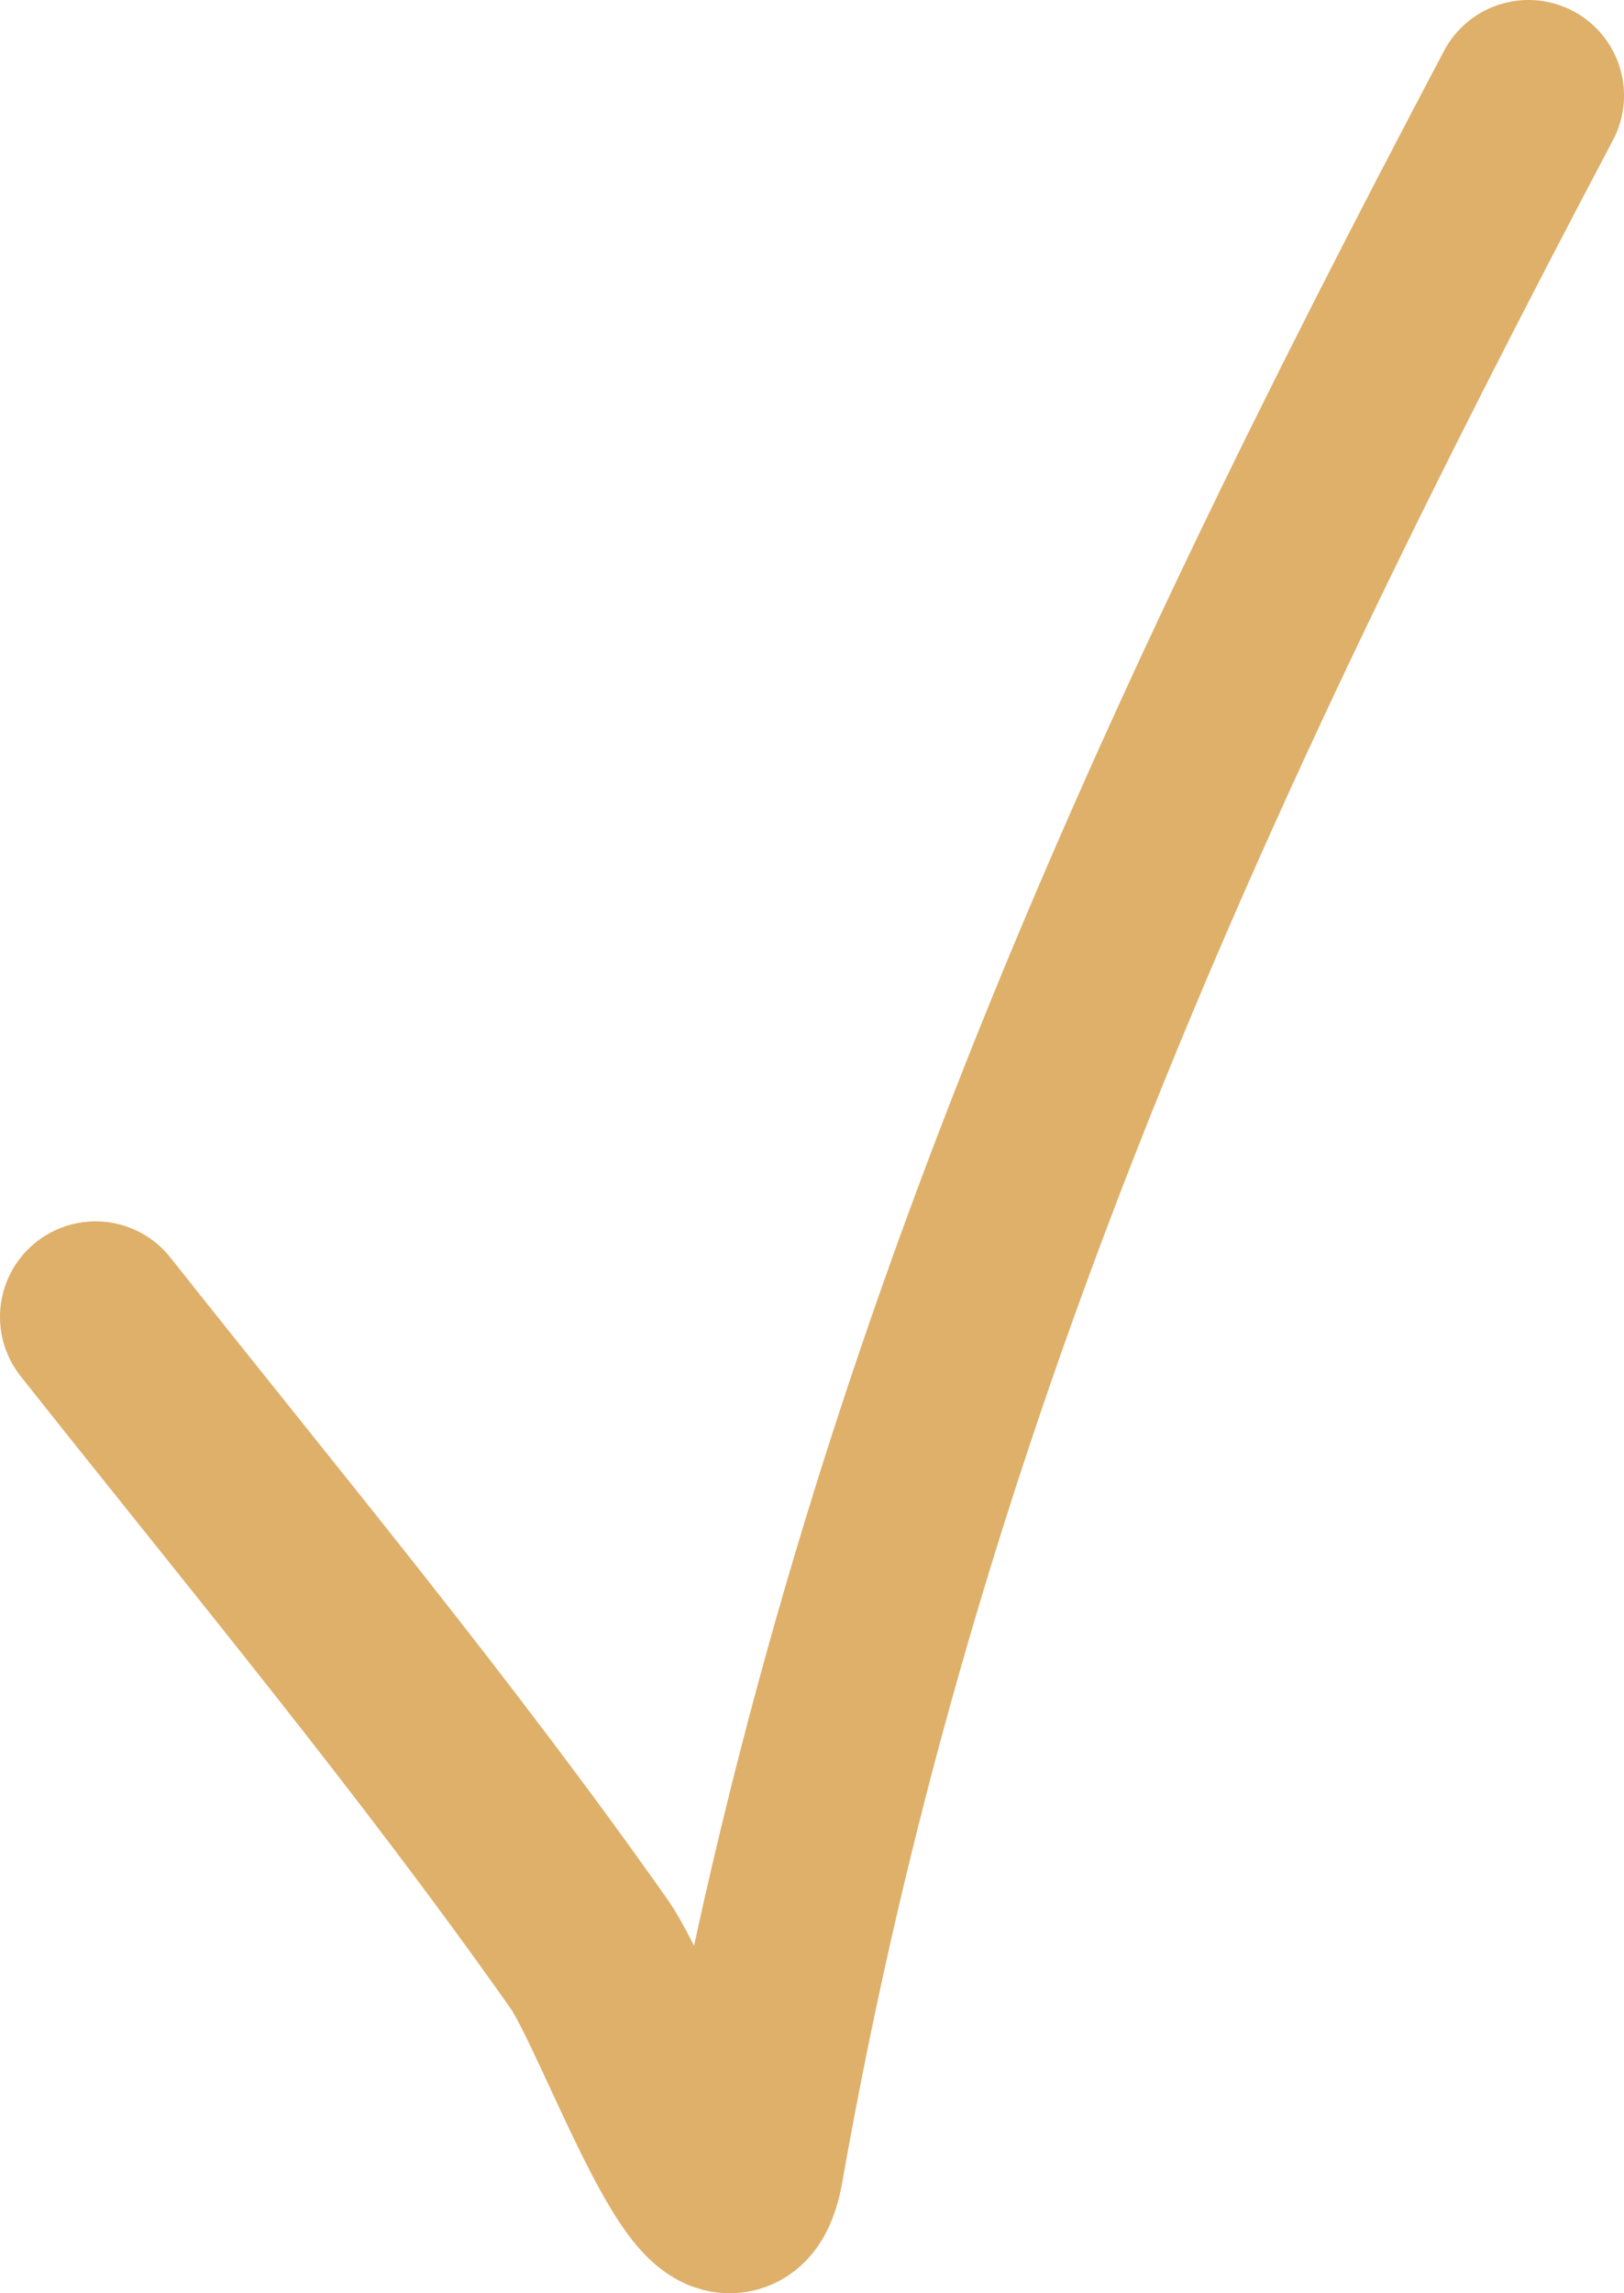 <?xml version="1.0" encoding="UTF-8"?> <svg xmlns="http://www.w3.org/2000/svg" width="17" height="24" viewBox="0 0 17 24" fill="none"> <path d="M1 13.782C2.745 15.985 4.553 18.158 6.167 20.45C6.599 21.064 7.6 23.984 7.833 22.659C9.245 14.638 12.277 8.051 16 1" stroke="#DEB06A" stroke-width="2" stroke-linecap="round"></path> </svg> 